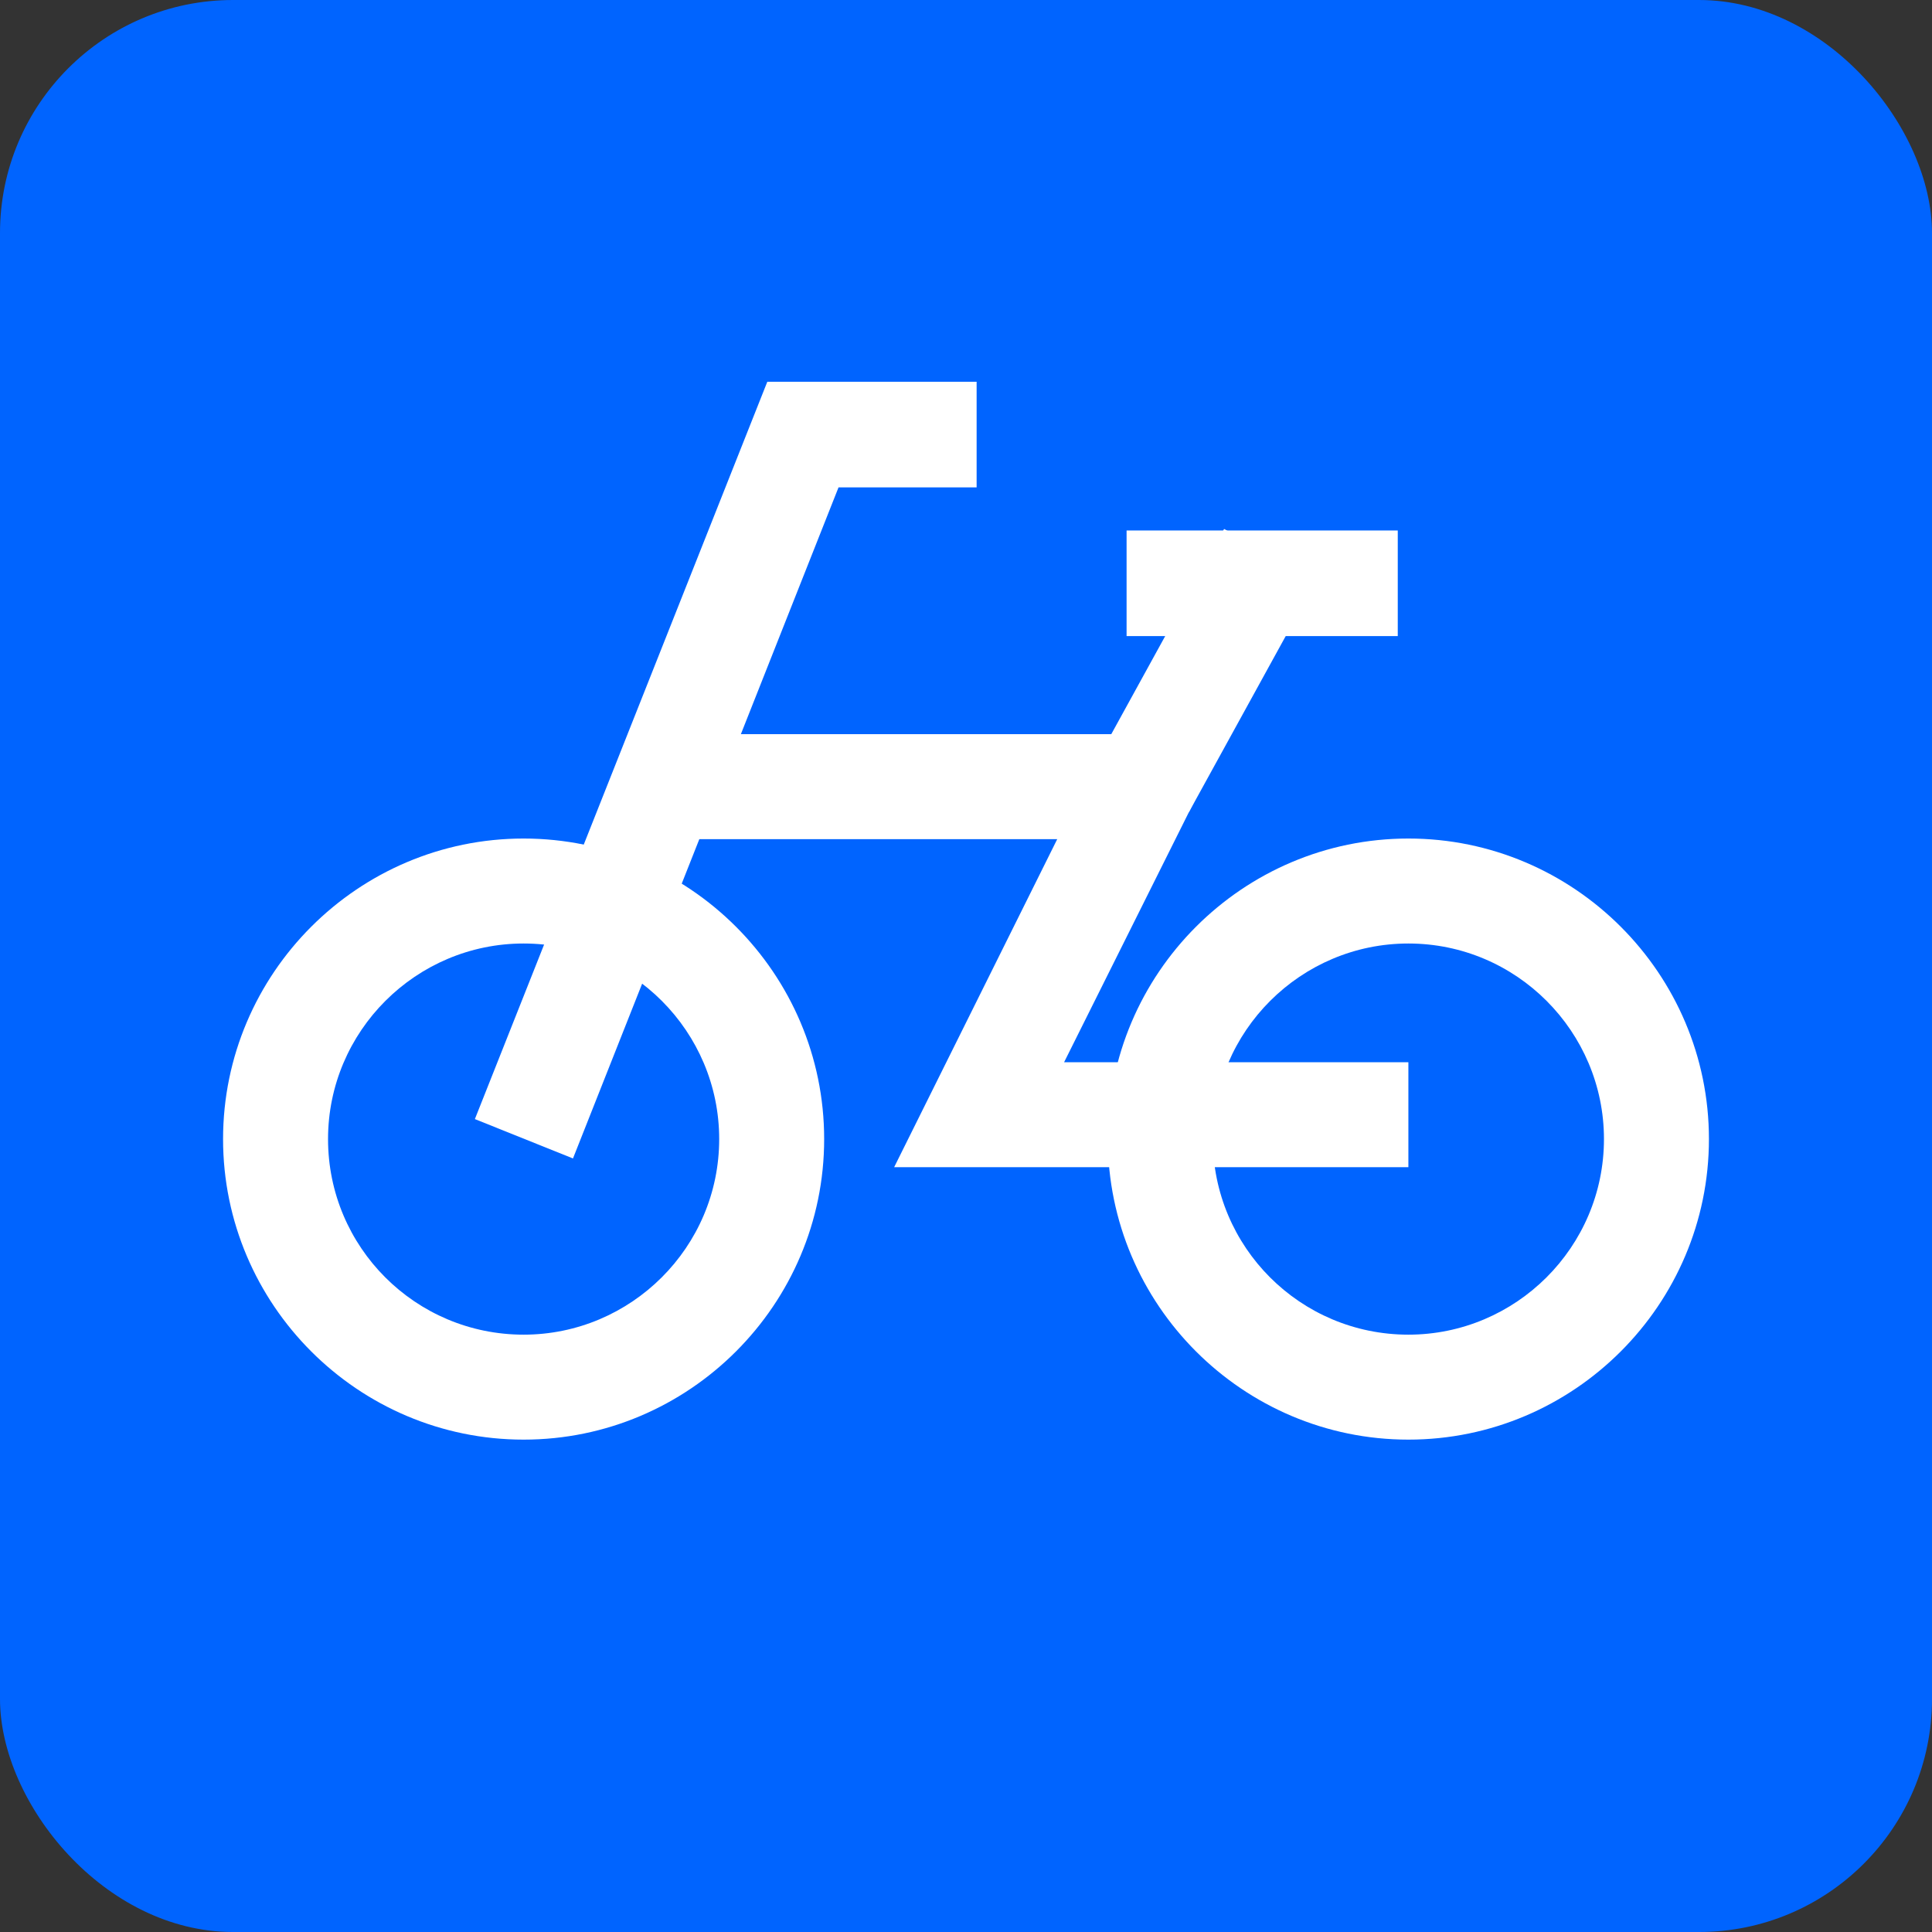 <?xml version="1.0" encoding="UTF-8"?><svg id="_レイヤー_2" xmlns="http://www.w3.org/2000/svg" viewBox="0 0 30.92 30.92"><rect x="0" y="0" width="30.92" height="30.92" fill="#333333" stroke="none"/><defs><style>.cls-1{fill:#fff;}.cls-1,.cls-2{stroke-width:0px;}.cls-2{fill:#0064ff;}</style></defs><g id="_レイヤー_16"><rect class="cls-2" x="0" y="0" width="30.92" height="30.92" rx="3.73" ry="3.73"/><path class="cls-1" d="M8.38,23.04c-2.65,0-4.81-2.16-4.81-4.81,0-2.65,2.16-4.81,4.81-4.81s4.81,2.16,4.81,4.81c0,2.65-2.16,4.81-4.81,4.81ZM8.38,15.1c-1.72,0-3.13,1.4-3.13,3.13,0,1.73,1.4,3.13,3.13,3.13,1.72,0,3.13-1.4,3.13-3.13,0-1.72-1.4-3.13-3.13-3.13Z"/><path class="cls-1" d="M22.54,23.04c-2.65,0-4.81-2.16-4.81-4.81,0-2.65,2.16-4.81,4.81-4.81,2.65,0,4.81,2.16,4.81,4.81,0,2.65-2.16,4.81-4.81,4.81ZM22.54,15.1c-1.72,0-3.13,1.4-3.13,3.13,0,1.73,1.4,3.13,3.13,3.13,1.72,0,3.13-1.4,3.13-3.13,0-1.72-1.4-3.13-3.13-3.13Z"/><polygon class="cls-1" points="9.17 18.54 7.6 17.91 12.28 6.11 15.63 6.11 15.63 7.8 13.42 7.8 9.17 18.54"/><polygon class="cls-1" points="22.54 18.68 14.31 18.68 16.92 13.43 10.57 13.43 10.57 11.75 19.65 11.75 17.03 17 22.54 17 22.54 18.68"/><rect class="cls-1" x="17.19" y="9.89" width="4.24" height="1.69" transform="translate(.6 22.48) rotate(-61.2)"/><rect class="cls-1" x="18.03" y="8.49" width="4.34" height="1.69"/></g></svg>
